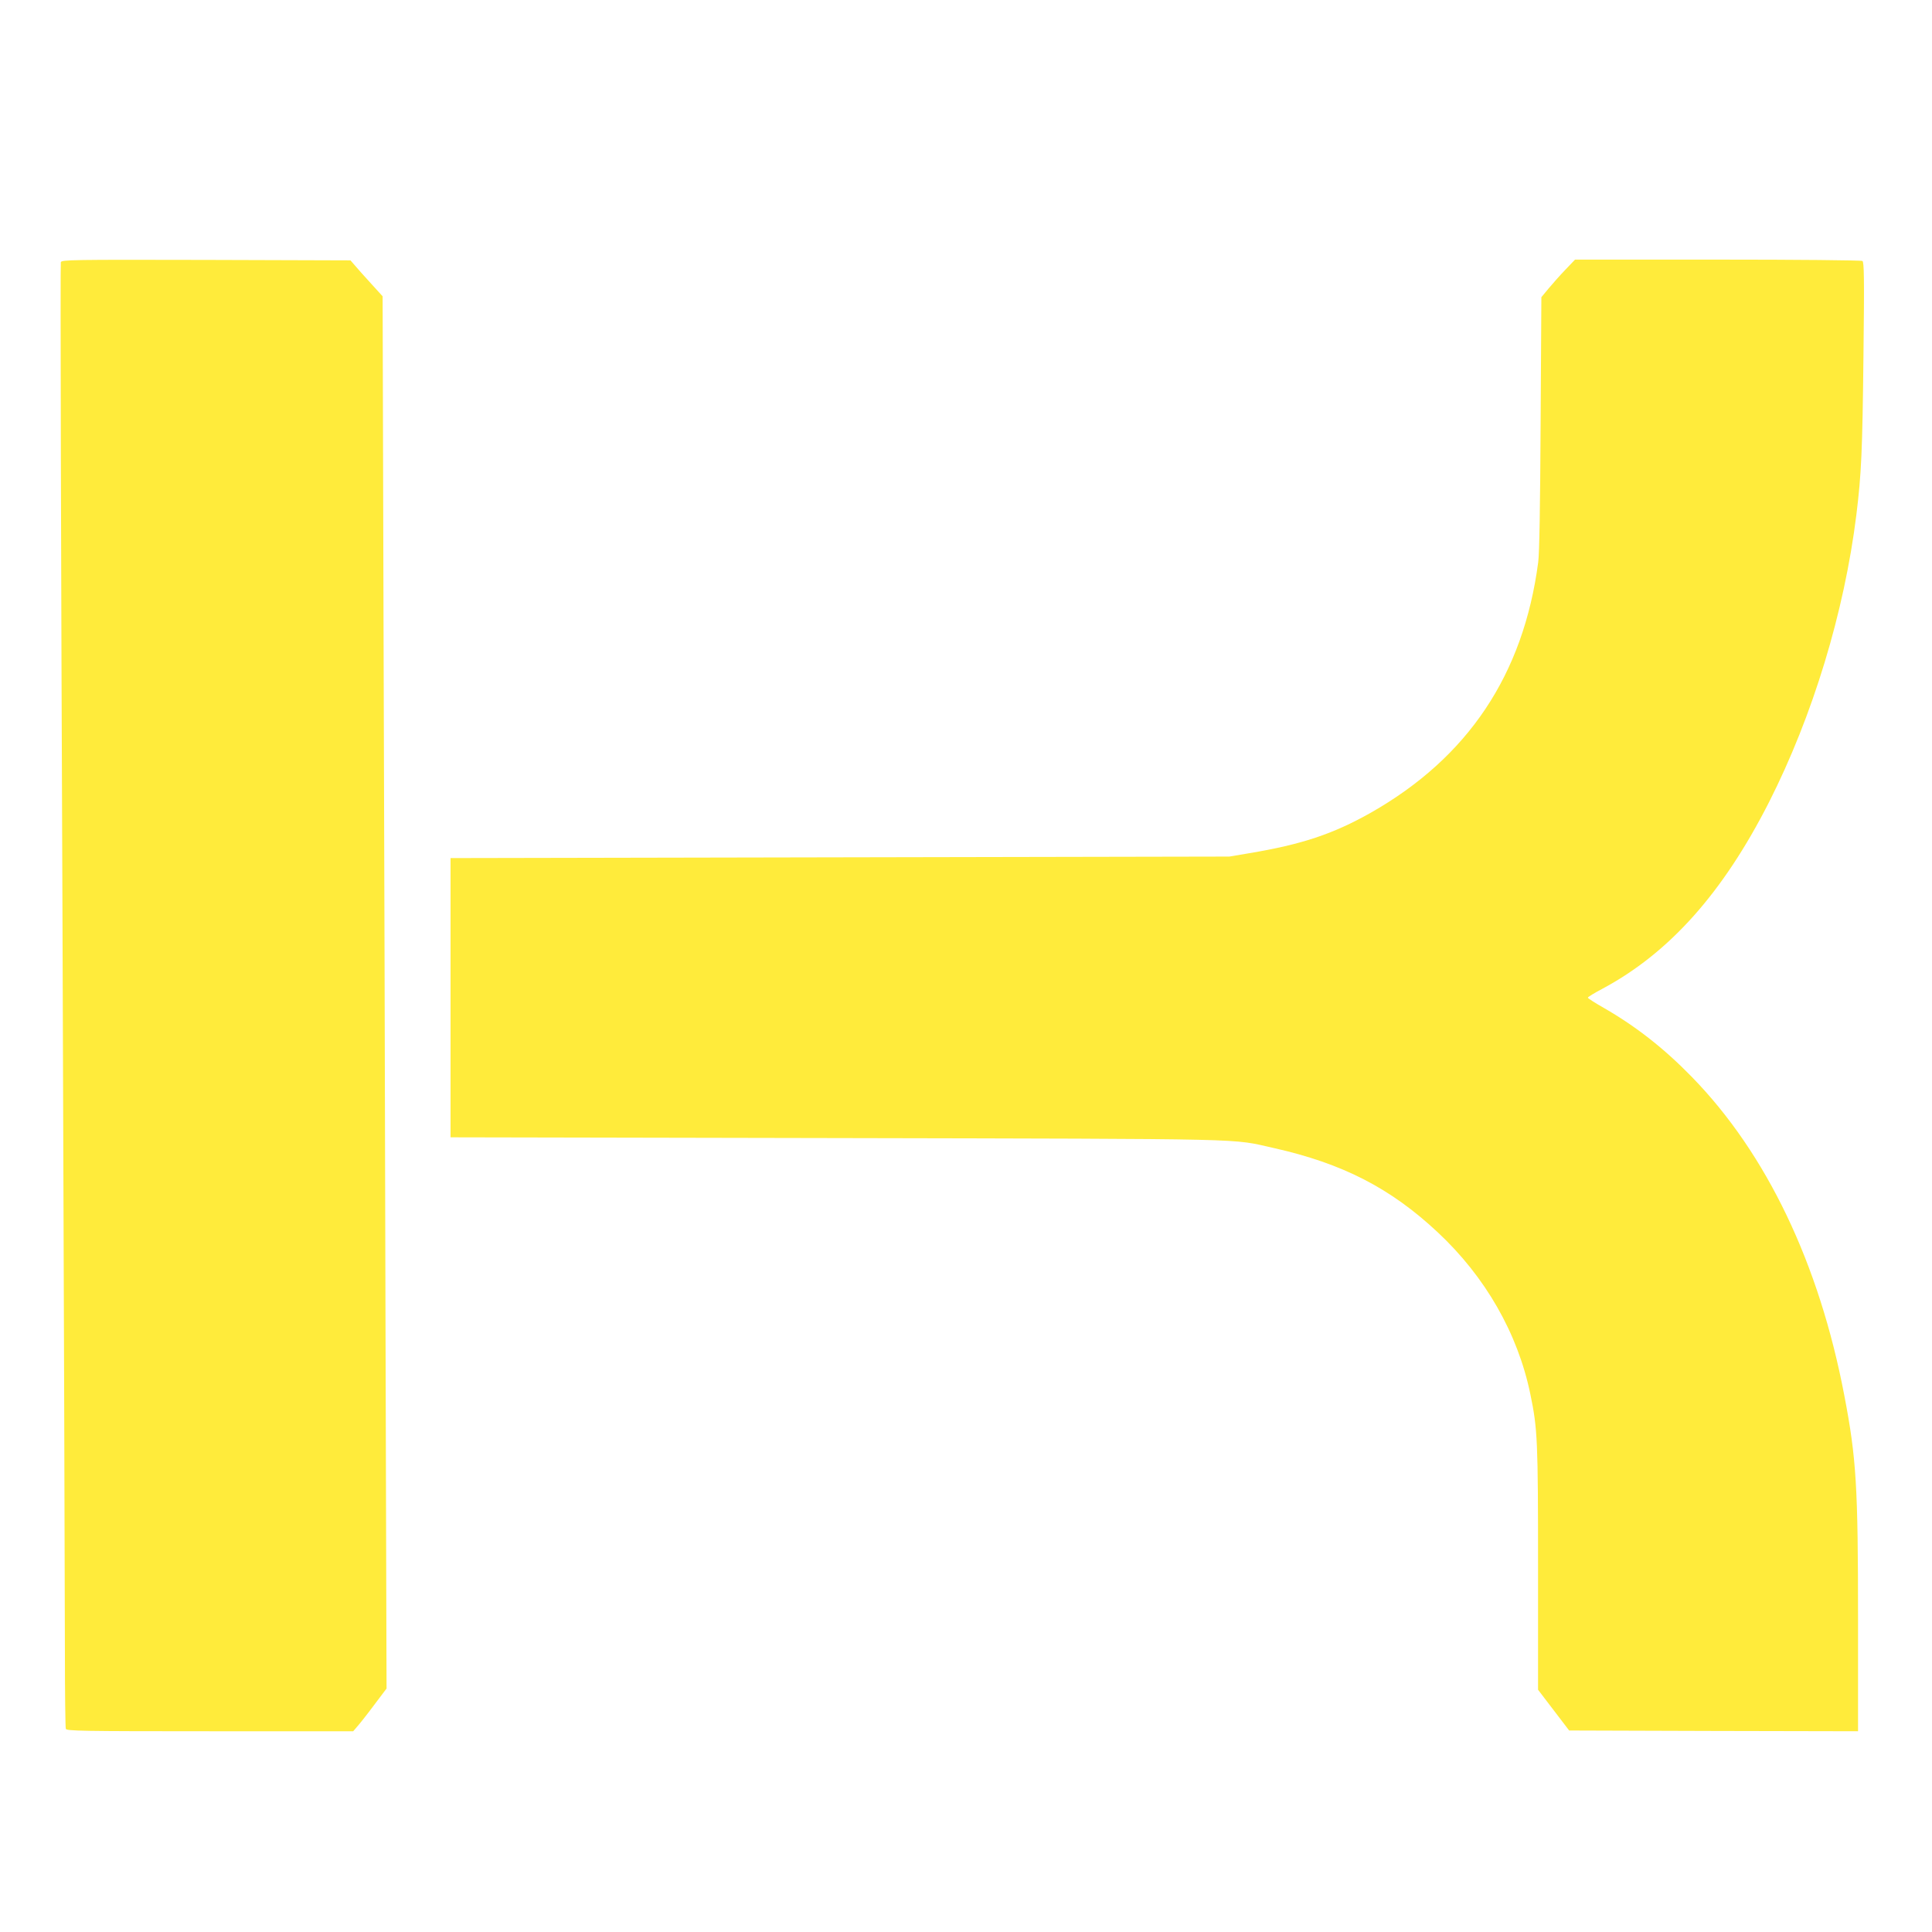 <?xml version="1.0" standalone="no"?>
<!DOCTYPE svg PUBLIC "-//W3C//DTD SVG 20010904//EN"
 "http://www.w3.org/TR/2001/REC-SVG-20010904/DTD/svg10.dtd">
<svg version="1.0" xmlns="http://www.w3.org/2000/svg"
 width="1280pt" height="1280pt" viewBox="0 0 1280 1280"
 preserveAspectRatio="xMidYMid meet">
<g transform="translate(0,1280) scale(0.1,-0.1)"
fill="#ffeb3b" stroke="none">
<path d="M403 11063 c-4 -9 1 -1970 11 -4357 9 -2388 16 -4567 16 -4843 0
-276 3 -508 6 -517 6 -14 99 -16 955 -16 l949 0 24 28 c14 15 64 78 111 141
l86 114 -7 2446 c-3 1345 -9 3421 -13 4612 l-6 2166 -80 88 c-44 48 -92 102
-106 119 l-27 31 -956 3 c-894 2 -957 1 -963 -15z"/>
<path d="M10372 11014 c-35 -36 -85 -93 -112 -125 l-48 -58 -5 -833 c-3 -556
-8 -863 -16 -923 -98 -745 -465 -1294 -1110 -1660 -250 -141 -458 -210 -806
-268 l-130 -22 -2580 -5 -2580 -5 0 -925 0 -925 2555 -5 c2811 -6 2611 -2
2899 -66 455 -102 773 -265 1086 -558 316 -295 531 -670 614 -1073 48 -231 51
-307 51 -1158 l0 -800 103 -135 103 -135 957 -3 957 -2 0 737 c0 887 -11 1071
-91 1488 -166 872 -514 1601 -1009 2109 -184 189 -370 335 -582 457 -60 34
-108 65 -108 69 0 5 43 31 96 59 443 237 798 634 1104 1236 290 572 499 1259
579 1905 33 270 40 415 47 1059 6 516 4 615 -7 622 -8 5 -437 9 -959 9 l-945
0 -63 -66z"/>
</g>
</svg>
